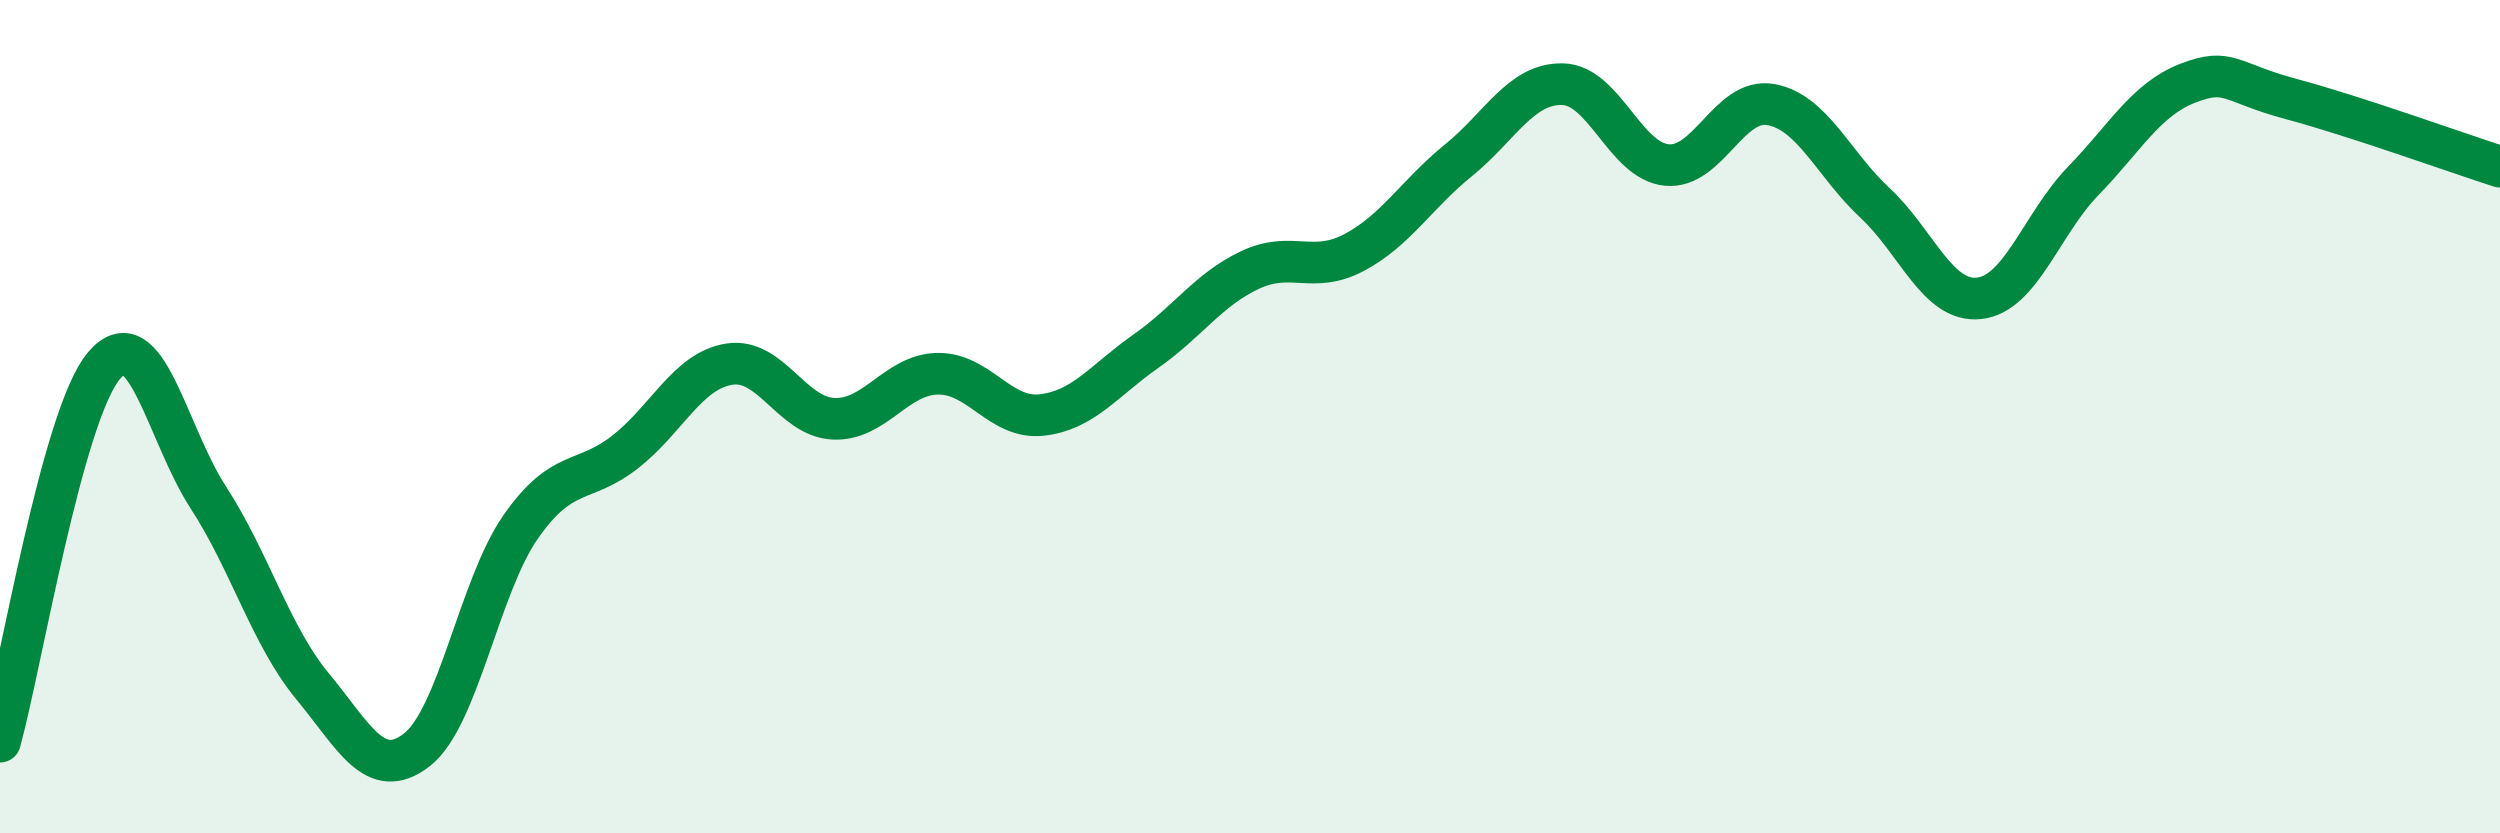 
    <svg width="60" height="20" viewBox="0 0 60 20" xmlns="http://www.w3.org/2000/svg">
      <path
        d="M 0,17.8 C 0.5,15.99 1.5,9.94 2.5,8.77 C 3.5,7.6 4,10.4 5,11.94 C 6,13.48 6.5,15.26 7.5,16.47 C 8.5,17.68 9,18.77 10,18 C 11,17.23 11.5,14.07 12.5,12.64 C 13.5,11.21 14,11.63 15,10.85 C 16,10.07 16.5,8.9 17.5,8.74 C 18.5,8.58 19,10 20,10.05 C 21,10.1 21.5,8.99 22.5,8.97 C 23.5,8.95 24,10.07 25,9.96 C 26,9.85 26.5,9.13 27.5,8.43 C 28.5,7.73 29,6.95 30,6.48 C 31,6.01 31.5,6.59 32.5,6.06 C 33.5,5.53 34,4.66 35,3.85 C 36,3.04 36.5,2 37.5,2.02 C 38.5,2.04 39,3.86 40,3.96 C 41,4.06 41.5,2.33 42.5,2.51 C 43.5,2.69 44,3.94 45,4.87 C 46,5.8 46.5,7.27 47.5,7.16 C 48.5,7.05 49,5.37 50,4.34 C 51,3.31 51.5,2.39 52.5,2 C 53.5,1.61 53.5,1.98 55,2.38 C 56.5,2.78 59,3.68 60,4L60 20L0 20Z"
        fill="#008740"
        opacity="0.1"
        stroke-linecap="round"
        stroke-linejoin="round"
      />
      <path
        d="M 0,17.8 C 0.5,15.99 1.5,9.94 2.5,8.77 C 3.5,7.6 4,10.4 5,11.94 C 6,13.48 6.5,15.26 7.5,16.47 C 8.5,17.68 9,18.77 10,18 C 11,17.23 11.5,14.07 12.5,12.64 C 13.5,11.21 14,11.63 15,10.85 C 16,10.07 16.5,8.9 17.5,8.74 C 18.5,8.58 19,10 20,10.05 C 21,10.1 21.5,8.99 22.5,8.97 C 23.5,8.95 24,10.07 25,9.96 C 26,9.85 26.5,9.13 27.5,8.43 C 28.5,7.73 29,6.95 30,6.48 C 31,6.01 31.5,6.59 32.5,6.06 C 33.5,5.53 34,4.66 35,3.85 C 36,3.04 36.5,2 37.5,2.02 C 38.5,2.04 39,3.86 40,3.96 C 41,4.06 41.5,2.33 42.5,2.51 C 43.5,2.69 44,3.94 45,4.87 C 46,5.8 46.5,7.27 47.5,7.16 C 48.5,7.05 49,5.37 50,4.34 C 51,3.31 51.5,2.39 52.5,2 C 53.5,1.61 53.5,1.98 55,2.38 C 56.5,2.78 59,3.68 60,4"
        stroke="#008740"
        stroke-width="1"
        fill="none"
        stroke-linecap="round"
        stroke-linejoin="round"
      />
    </svg>
  